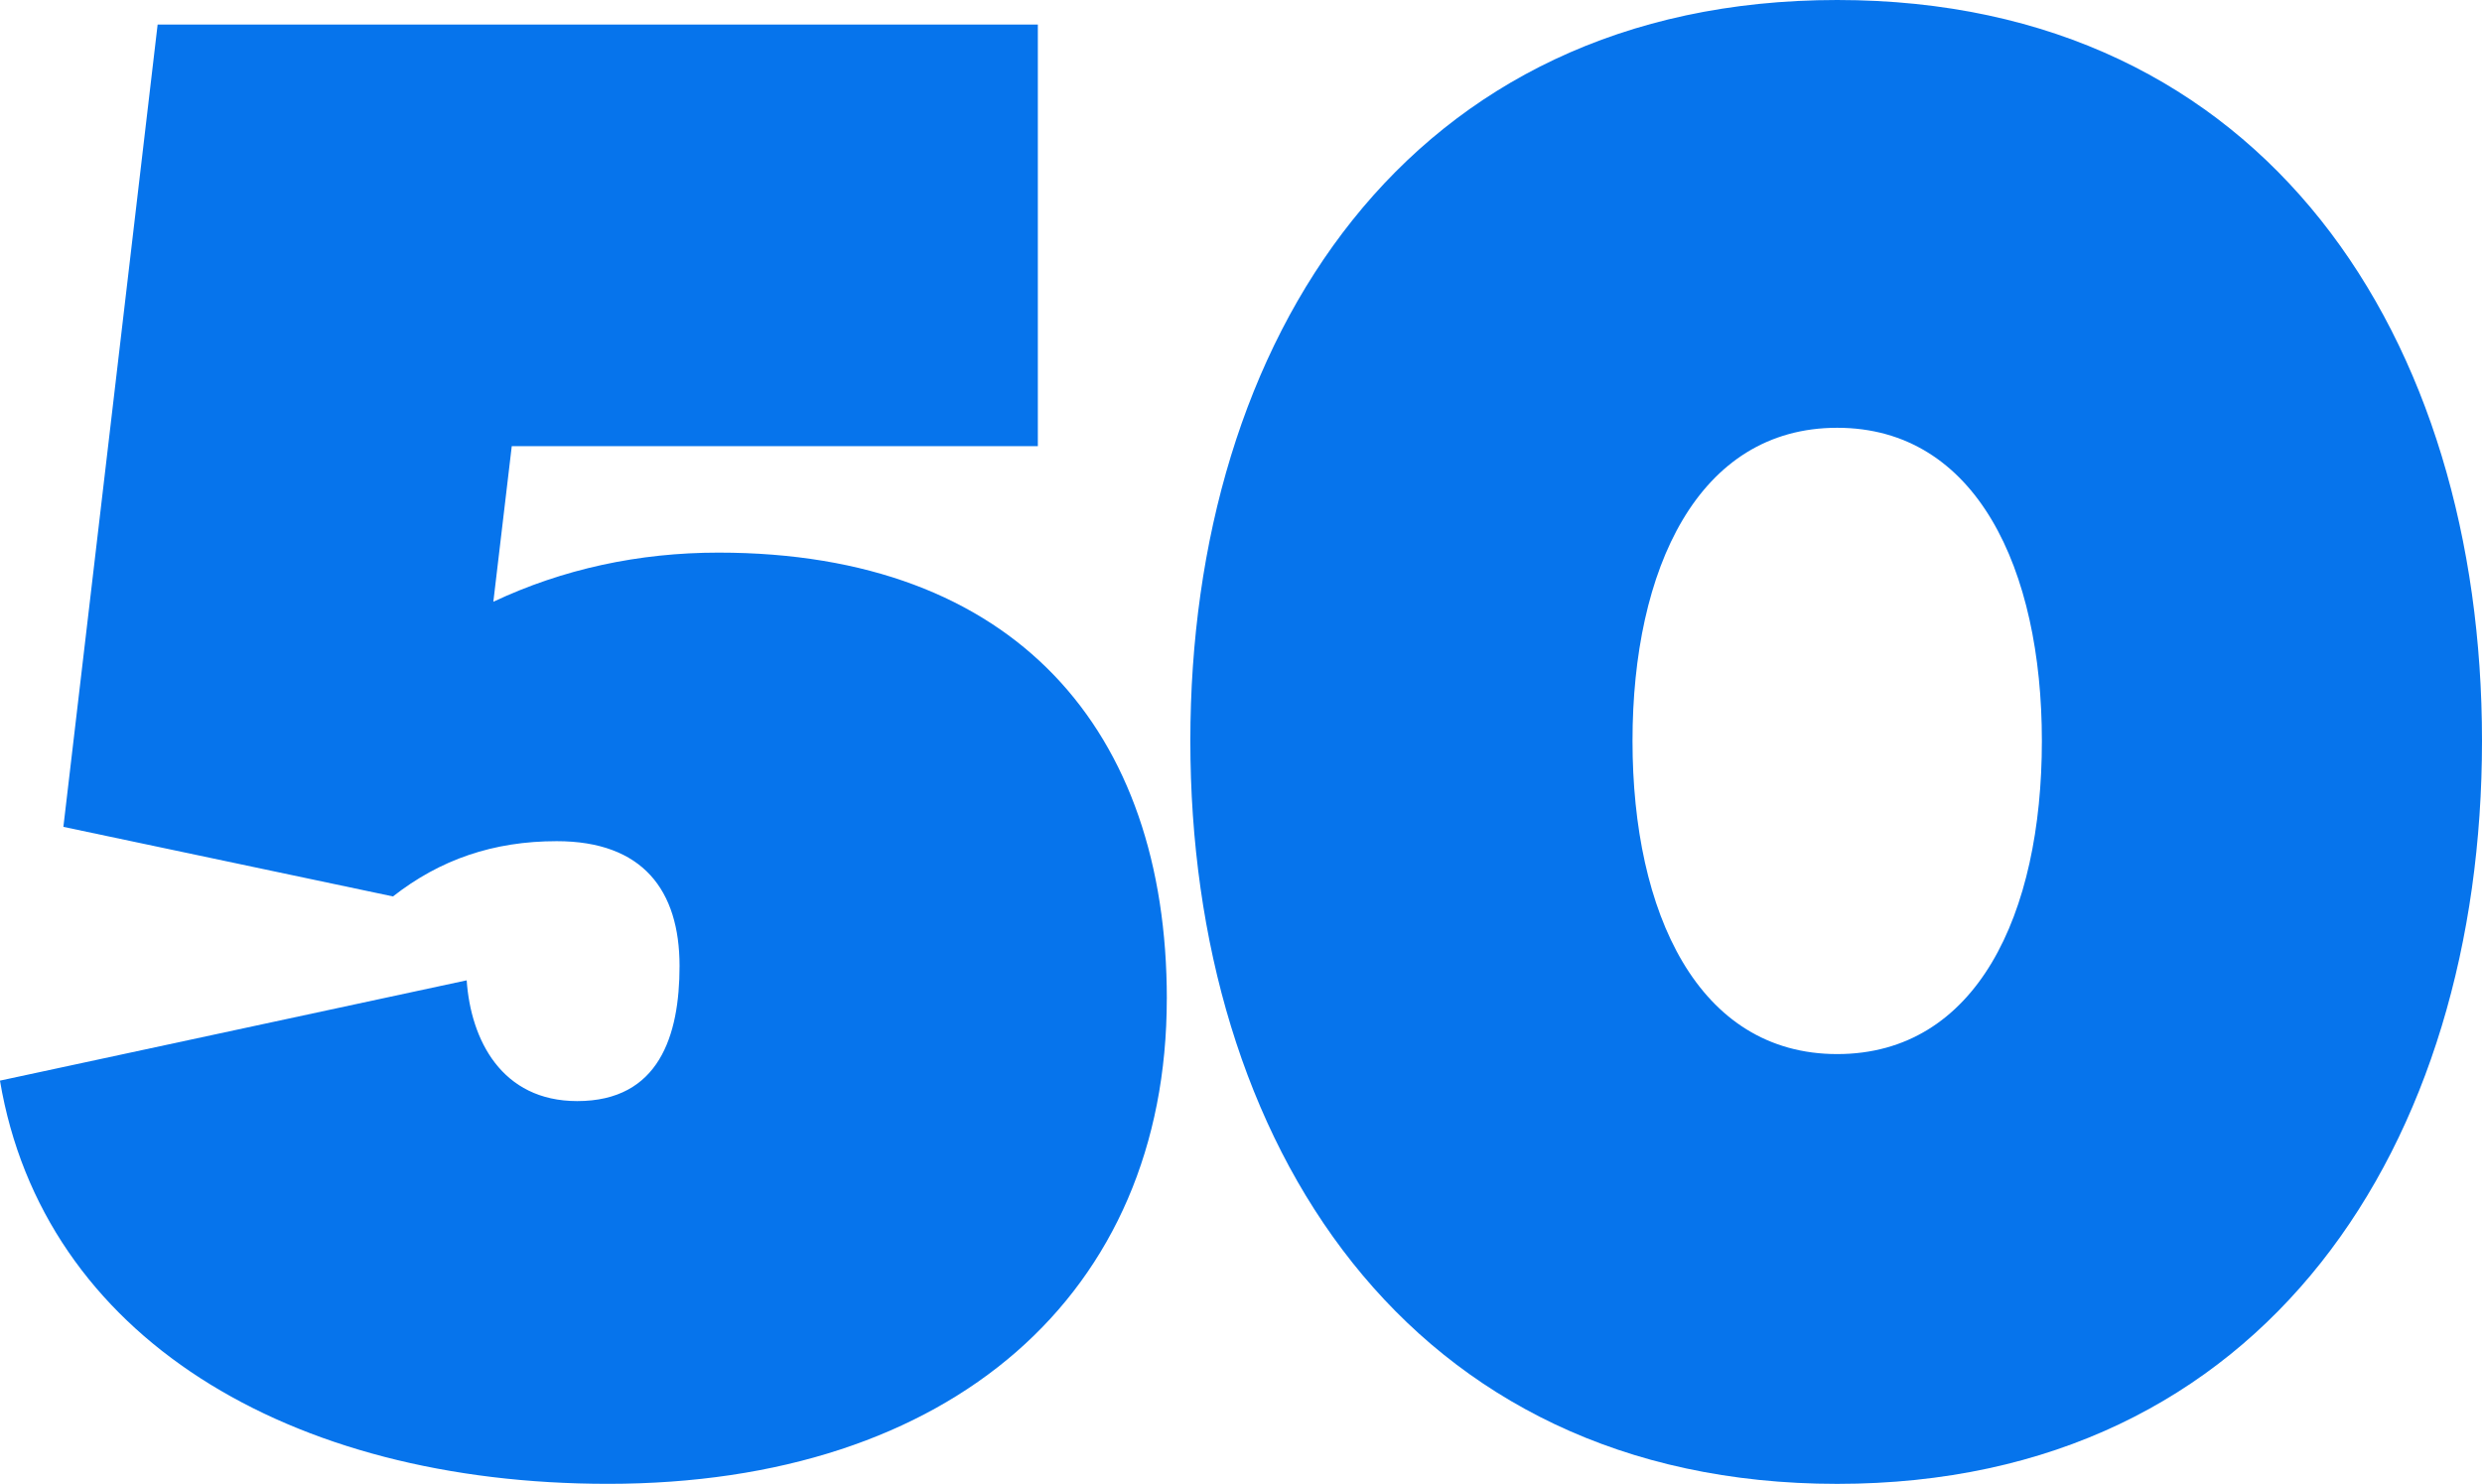 <svg xmlns="http://www.w3.org/2000/svg" id="Layer_2" data-name="Layer 2" viewBox="0 0 691.55 413.51"><defs><style>      .cls-1 {        fill: #0674ec;        stroke-width: 0px;      }    </style></defs><g id="Layer_1-2" data-name="Layer 1"><g><path class="cls-1" d="m325.1,278.33c0,82.13-59.89,135.17-155.71,135.17-88.97,0-157.42-41.07-169.4-112.36l130.04-27.95c1.14,16.54,9.69,33.65,30.8,33.65,22.82,0,28.51-18.25,28.51-37.64,0-21.11-10.26-34.79-34.22-34.79-17.68,0-32.51,5.13-45.63,15.4l-91.83-19.39L43.92,6.84h245.25v117.5h-146.58l-5.13,43.35c19.39-9.13,40.5-13.69,62.74-13.69,82.7,0,124.91,49.62,124.91,124.34Z"></path><path class="cls-1" d="m691.55,206.47c0,111.79-59.88,207.04-179.66,207.04s-180.23-95.25-180.23-207.04S392.12,0,511.89,0s179.66,94.68,179.66,206.47Zm-122.63,0c0-47.91-18.25-87.26-57.03-87.26s-57.03,39.35-57.03,87.26,18.25,87.27,57.03,87.27,57.03-38.79,57.03-87.27Z"></path></g></g></svg>